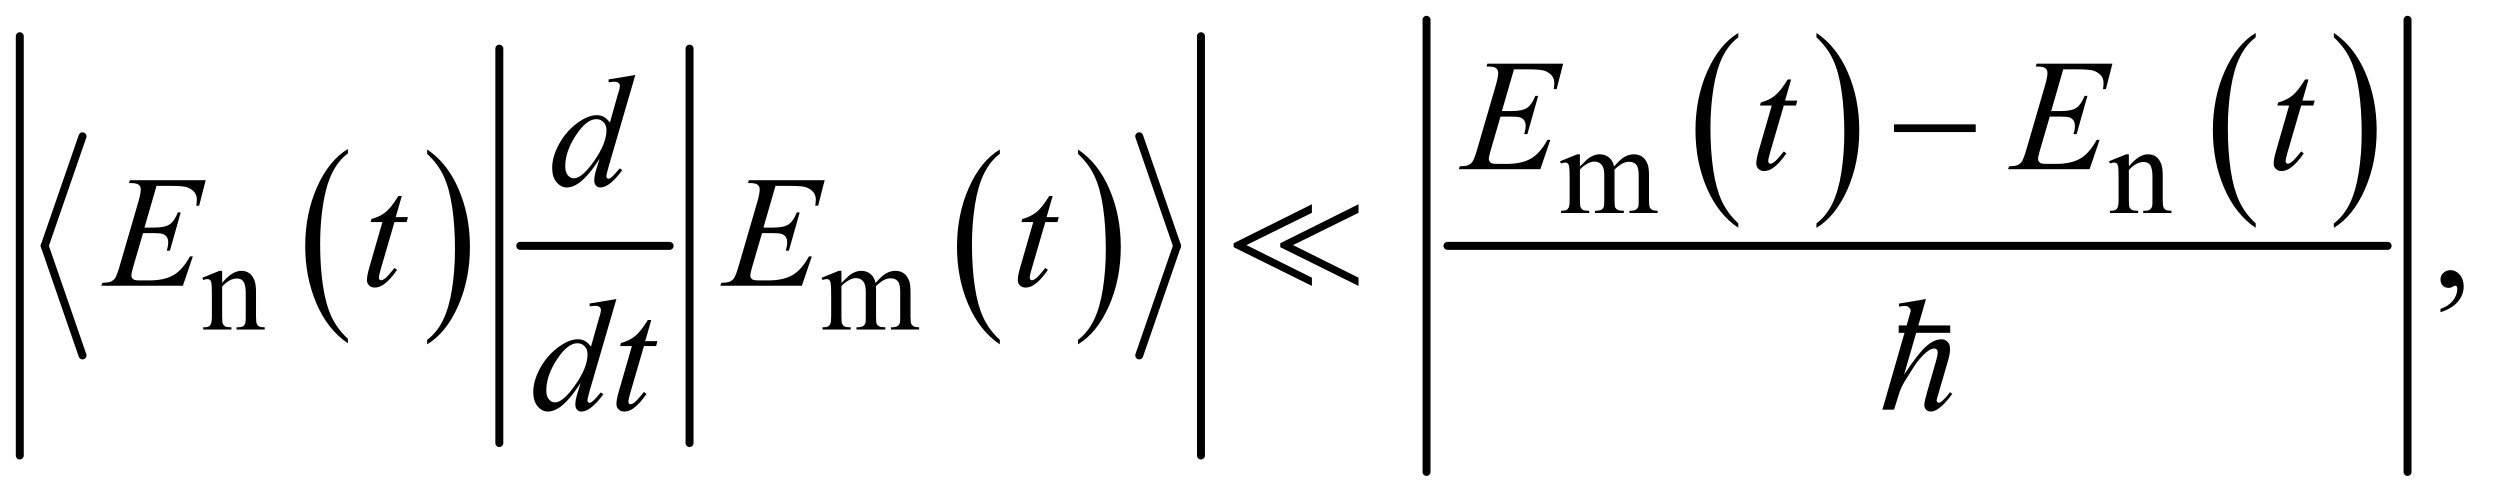 <?xml version="1.0" encoding="UTF-8"?>
<!DOCTYPE svg PUBLIC '-//W3C//DTD SVG 1.0//EN'
          'http://www.w3.org/TR/2001/REC-SVG-20010904/DTD/svg10.dtd'>
<svg stroke-dasharray="none" shape-rendering="auto" xmlns="http://www.w3.org/2000/svg" font-family="'Dialog'" text-rendering="auto" width="246" fill-opacity="1" color-interpolation="auto" color-rendering="auto" preserveAspectRatio="xMidYMid meet" font-size="12px" viewBox="0 0 246 49" fill="black" xmlns:xlink="http://www.w3.org/1999/xlink" stroke="black" image-rendering="auto" stroke-miterlimit="10" stroke-linecap="square" stroke-linejoin="miter" font-style="normal" stroke-width="1" height="49" stroke-dashoffset="0" font-weight="normal" stroke-opacity="1"
><!--Generated by the Batik Graphics2D SVG Generator--><defs id="genericDefs"
  /><g
  ><defs id="defs1"
    ><clipPath clipPathUnits="userSpaceOnUse" id="clipPath1"
      ><path d="M1.003 1.066 L156.866 1.066 L156.866 31.987 L1.003 31.987 L1.003 1.066 Z"
      /></clipPath
      ><clipPath clipPathUnits="userSpaceOnUse" id="clipPath2"
      ><path d="M32.051 34.051 L32.051 1021.949 L5011.699 1021.949 L5011.699 34.051 Z"
      /></clipPath
      ><clipPath clipPathUnits="userSpaceOnUse" id="clipPath3"
      ><path d="M1.003 1.066 L1.003 31.987 L156.866 31.987 L156.866 1.066 Z"
      /></clipPath
      ><clipPath clipPathUnits="userSpaceOnUse" id="clipPath4"
      ><path d="M2540.378 33.578 L2540.378 1021.475 L5280 1021.475 L5280 33.578 Z"
      /></clipPath
      ><clipPath clipPathUnits="userSpaceOnUse" id="clipPath5"
      ><path d="M2447.389 33.578 L2447.389 1021.475 L5280 1021.475 L5280 33.578 Z"
      /></clipPath
    ></defs
    ><g transform="scale(1.576,1.576) translate(-1.003,-1.066) matrix(0.031,0,0,0.031,0,0)"
    ><path d="M733.062 716.781 L733.062 725.797 Q692.406 698.516 669.742 645.703 Q647.078 592.891 647.078 530.125 Q647.078 464.828 670.914 411.18 Q694.75 357.531 733.062 334.438 L733.062 343.25 Q713.906 357.531 701.602 382.305 Q689.297 407.078 683.219 445.188 Q677.141 483.297 677.141 524.656 Q677.141 571.484 682.75 609.273 Q688.359 647.062 699.883 671.945 Q711.406 696.828 733.062 716.781 Z" stroke="none" clip-path="url(#clipPath2)"
    /></g
    ><g transform="matrix(0.049,0,0,0.049,-1.581,-1.679)"
    ><path d="M890.016 343.25 L890.016 334.438 Q930.656 361.516 953.32 414.32 Q975.984 467.125 975.984 529.906 Q975.984 595.203 952.156 648.953 Q928.328 702.703 890.016 725.797 L890.016 716.781 Q909.328 702.5 921.633 677.727 Q933.938 652.953 939.93 614.945 Q945.922 576.938 945.922 535.375 Q945.922 488.75 940.398 450.852 Q934.875 412.953 923.266 388.078 Q911.656 363.203 890.016 343.25 Z" stroke="none" clip-path="url(#clipPath2)"
    /></g
    ><g stroke-width="16" transform="matrix(0.049,0,0,0.049,-1.581,-1.679)" stroke-linejoin="round" stroke-linecap="round"
    ><line y2="528" fill="none" x1="198" clip-path="url(#clipPath2)" x2="122" y1="308"
    /></g
    ><g stroke-width="16" transform="matrix(0.049,0,0,0.049,-1.581,-1.679)" stroke-linejoin="round" stroke-linecap="round"
    ><line y2="748" fill="none" x1="122" clip-path="url(#clipPath2)" x2="198" y1="528"
    /></g
    ><g stroke-width="16" transform="matrix(0.049,0,0,0.049,-1.581,-1.679)" stroke-linejoin="round" stroke-linecap="round"
    ><line y2="528" fill="none" x1="1077" clip-path="url(#clipPath2)" x2="1377" y1="528"
    /></g
    ><g stroke-width="16" transform="matrix(0.049,0,0,0.049,-1.581,-1.679)" stroke-linejoin="round" stroke-linecap="round"
    ><line y2="924" fill="none" x1="1035" clip-path="url(#clipPath2)" x2="1035" y1="132"
    /></g
    ><g stroke-width="16" transform="matrix(0.049,0,0,0.049,-1.581,-1.679)" stroke-linejoin="round" stroke-linecap="round"
    ><line y2="924" fill="none" x1="1417" clip-path="url(#clipPath2)" x2="1417" y1="132"
    /></g
    ><g transform="matrix(0.049,0,0,0.049,-1.581,-1.679)"
    ><path d="M2040.062 716.781 L2040.062 725.797 Q1999.406 698.516 1976.742 645.703 Q1954.078 592.891 1954.078 530.125 Q1954.078 464.828 1977.914 411.18 Q2001.75 357.531 2040.062 334.438 L2040.062 343.25 Q2020.906 357.531 2008.602 382.305 Q1996.297 407.078 1990.219 445.188 Q1984.141 483.297 1984.141 524.656 Q1984.141 571.484 1989.75 609.273 Q1995.359 647.062 2006.883 671.945 Q2018.406 696.828 2040.062 716.781 Z" stroke="none" clip-path="url(#clipPath2)"
    /></g
    ><g transform="matrix(0.049,0,0,0.049,-1.581,-1.679)"
    ><path d="M2197.016 343.25 L2197.016 334.438 Q2237.656 361.516 2260.32 414.32 Q2282.984 467.125 2282.984 529.906 Q2282.984 595.203 2259.156 648.953 Q2235.328 702.703 2197.016 725.797 L2197.016 716.781 Q2216.328 702.5 2228.633 677.727 Q2240.938 652.953 2246.93 614.945 Q2252.922 576.938 2252.922 535.375 Q2252.922 488.75 2247.398 450.852 Q2241.875 412.953 2230.266 388.078 Q2218.656 363.203 2197.016 343.25 Z" stroke="none" clip-path="url(#clipPath2)"
    /></g
    ><g stroke-width="16" transform="matrix(0.049,0,0,0.049,-1.581,-1.679)" stroke-linejoin="round" stroke-linecap="round"
    ><line y2="528" fill="none" x1="2320" clip-path="url(#clipPath2)" x2="2396" y1="308"
    /></g
    ><g stroke-width="16" transform="matrix(0.049,0,0,0.049,-1.581,-1.679)" stroke-linejoin="round" stroke-linecap="round"
    ><line y2="748" fill="none" x1="2396" clip-path="url(#clipPath2)" x2="2320" y1="528"
    /></g
    ><g stroke-width="16" transform="matrix(0.049,0,0,0.049,-1.581,-1.679)" stroke-linejoin="round" stroke-linecap="round"
    ><line y2="949" fill="none" x1="72" clip-path="url(#clipPath2)" x2="72" y1="107"
    /></g
    ><g stroke-width="16" transform="matrix(0.049,0,0,0.049,-1.581,-1.679)" stroke-linejoin="round" stroke-linecap="round"
    ><line y2="949" fill="none" x1="2444" clip-path="url(#clipPath2)" x2="2444" y1="107"
    /></g
    ><g transform="matrix(0.049,0,0,0.049,-1.581,-1.679)"
    ><path d="M3523.062 482.781 L3523.062 491.797 Q3482.406 464.516 3459.742 411.703 Q3437.078 358.891 3437.078 296.125 Q3437.078 230.828 3460.914 177.18 Q3484.75 123.531 3523.062 100.438 L3523.062 109.25 Q3503.906 123.531 3491.602 148.305 Q3479.297 173.078 3473.219 211.188 Q3467.141 249.297 3467.141 290.656 Q3467.141 337.484 3472.75 375.273 Q3478.359 413.062 3489.883 437.945 Q3501.406 462.828 3523.062 482.781 Z" stroke="none" clip-path="url(#clipPath2)"
    /></g
    ><g transform="matrix(0.049,0,0,0.049,-1.581,-1.679)"
    ><path d="M3680.016 109.25 L3680.016 100.438 Q3720.656 127.516 3743.32 180.32 Q3765.984 233.125 3765.984 295.906 Q3765.984 361.203 3742.156 414.953 Q3718.328 468.703 3680.016 491.797 L3680.016 482.781 Q3699.328 468.5 3711.633 443.727 Q3723.938 418.953 3729.93 380.945 Q3735.922 342.938 3735.922 301.375 Q3735.922 254.75 3730.398 216.852 Q3724.875 178.953 3713.266 154.078 Q3701.656 129.203 3680.016 109.25 Z" stroke="none" clip-path="url(#clipPath2)"
    /></g
    ><g transform="matrix(0.049,0,0,0.049,-1.581,-1.679)"
    ><path d="M4562.062 482.781 L4562.062 491.797 Q4521.406 464.516 4498.742 411.703 Q4476.078 358.891 4476.078 296.125 Q4476.078 230.828 4499.914 177.18 Q4523.75 123.531 4562.062 100.438 L4562.062 109.25 Q4542.906 123.531 4530.602 148.305 Q4518.297 173.078 4512.219 211.188 Q4506.141 249.297 4506.141 290.656 Q4506.141 337.484 4511.75 375.273 Q4517.359 413.062 4528.883 437.945 Q4540.406 462.828 4562.062 482.781 Z" stroke="none" clip-path="url(#clipPath2)"
    /></g
    ><g transform="matrix(0.049,0,0,0.049,-1.581,-1.679)"
    ><path d="M4719.016 109.25 L4719.016 100.438 Q4759.656 127.516 4782.32 180.32 Q4804.984 233.125 4804.984 295.906 Q4804.984 361.203 4781.156 414.953 Q4757.328 468.703 4719.016 491.797 L4719.016 482.781 Q4738.328 468.5 4750.633 443.727 Q4762.938 418.953 4768.93 380.945 Q4774.922 342.938 4774.922 301.375 Q4774.922 254.75 4769.398 216.852 Q4763.875 178.953 4752.266 154.078 Q4740.656 129.203 4719.016 109.25 Z" stroke="none" clip-path="url(#clipPath2)"
    /></g
    ><g stroke-width="16" transform="matrix(0.049,0,0,0.049,-1.581,-1.679)" stroke-linejoin="round" stroke-linecap="round"
    ><line y2="528" fill="none" x1="2939" clip-path="url(#clipPath2)" x2="4827" y1="528"
    /></g
    ><g stroke-width="16" transform="matrix(0.049,0,0,0.049,-1.581,-1.679)" stroke-linejoin="round" stroke-linecap="round"
    ><line y2="982" fill="none" x1="2897" clip-path="url(#clipPath2)" x2="2897" y1="74"
    /></g
    ><g stroke-width="16" transform="matrix(0.049,0,0,0.049,-1.581,-1.679)" stroke-linejoin="round" stroke-linecap="round"
    ><line y2="982" fill="none" x1="4867" clip-path="url(#clipPath2)" x2="4867" y1="74"
    /></g
    ><g transform="matrix(0.049,0,0,0.049,-1.581,-1.679)"
    ><path d="M3205 368.5 Q3217.5 356 3219.75 354.125 Q3225.375 349.375 3231.875 346.75 Q3238.375 344.125 3244.75 344.125 Q3255.5 344.125 3263.25 350.375 Q3271 356.625 3273.625 368.5 Q3286.5 353.5 3295.375 348.812 Q3304.25 344.125 3313.625 344.125 Q3322.75 344.125 3329.812 348.812 Q3336.875 353.5 3341 364.125 Q3343.75 371.375 3343.75 386.875 L3343.75 436.125 Q3343.75 446.875 3345.375 450.875 Q3346.625 453.625 3350 455.562 Q3353.375 457.5 3361 457.5 L3361 462 L3304.5 462 L3304.5 457.5 L3306.875 457.5 Q3314.25 457.5 3318.375 454.625 Q3321.25 452.625 3322.5 448.25 Q3323 446.125 3323 436.125 L3323 386.875 Q3323 372.875 3319.625 367.125 Q3314.75 359.125 3304 359.125 Q3297.375 359.125 3290.688 362.438 Q3284 365.75 3274.5 374.75 L3274.25 376.125 L3274.5 381.5 L3274.5 436.125 Q3274.5 447.875 3275.812 450.75 Q3277.125 453.625 3280.75 455.562 Q3284.375 457.5 3293.125 457.5 L3293.125 462 L3235.25 462 L3235.25 457.5 Q3244.75 457.5 3248.312 455.25 Q3251.875 453 3253.25 448.5 Q3253.875 446.375 3253.875 436.125 L3253.875 386.875 Q3253.875 372.875 3249.75 366.75 Q3244.25 358.75 3234.375 358.75 Q3227.625 358.75 3221 362.375 Q3210.625 367.875 3205 374.75 L3205 436.125 Q3205 447.375 3206.562 450.75 Q3208.125 454.125 3211.188 455.812 Q3214.25 457.5 3223.625 457.5 L3223.625 462 L3167 462 L3167 457.5 Q3174.875 457.5 3178 455.812 Q3181.125 454.125 3182.75 450.438 Q3184.375 446.75 3184.375 436.125 L3184.375 392.375 Q3184.375 373.5 3183.25 368 Q3182.375 363.875 3180.5 362.312 Q3178.625 360.75 3175.375 360.75 Q3171.875 360.75 3167 362.625 L3165.125 358.125 L3199.625 344.125 L3205 344.125 L3205 368.5 ZM4307.375 368.375 Q4327.5 344.125 4345.75 344.125 Q4355.125 344.125 4361.875 348.812 Q4368.625 353.5 4372.625 364.25 Q4375.375 371.75 4375.375 387.25 L4375.375 436.125 Q4375.375 447 4377.125 450.875 Q4378.5 454 4381.562 455.75 Q4384.625 457.5 4392.875 457.5 L4392.875 462 L4336.25 462 L4336.25 457.5 L4338.625 457.5 Q4346.625 457.5 4349.812 455.062 Q4353 452.625 4354.25 447.875 Q4354.75 446 4354.75 436.125 L4354.75 389.25 Q4354.75 373.625 4350.688 366.562 Q4346.625 359.5 4337 359.5 Q4322.125 359.5 4307.375 375.75 L4307.375 436.125 Q4307.375 447.75 4308.75 450.5 Q4310.5 454.125 4313.562 455.812 Q4316.625 457.5 4326 457.5 L4326 462 L4269.375 462 L4269.375 457.5 L4271.875 457.5 Q4280.625 457.5 4283.688 453.062 Q4286.75 448.625 4286.75 436.125 L4286.75 393.625 Q4286.75 373 4285.812 368.5 Q4284.875 364 4282.938 362.375 Q4281 360.75 4277.75 360.75 Q4274.25 360.75 4269.375 362.625 L4267.5 358.125 L4302 344.125 L4307.375 344.125 L4307.375 368.375 Z" stroke="none" clip-path="url(#clipPath2)"
    /></g
    ><g transform="matrix(0.049,0,0,0.049,-1.581,-1.679)"
    ><path d="M478.375 602.375 Q498.5 578.125 516.75 578.125 Q526.125 578.125 532.875 582.812 Q539.625 587.5 543.625 598.25 Q546.375 605.75 546.375 621.25 L546.375 670.125 Q546.375 681 548.125 684.875 Q549.5 688 552.562 689.75 Q555.625 691.5 563.875 691.5 L563.875 696 L507.25 696 L507.25 691.5 L509.625 691.5 Q517.625 691.5 520.812 689.062 Q524 686.625 525.25 681.875 Q525.75 680 525.75 670.125 L525.75 623.25 Q525.75 607.625 521.688 600.562 Q517.625 593.5 508 593.5 Q493.125 593.5 478.375 609.75 L478.375 670.125 Q478.375 681.75 479.75 684.5 Q481.5 688.125 484.562 689.812 Q487.625 691.5 497 691.5 L497 696 L440.375 696 L440.375 691.5 L442.875 691.5 Q451.625 691.5 454.688 687.062 Q457.75 682.625 457.75 670.125 L457.75 627.625 Q457.75 607 456.812 602.5 Q455.875 598 453.938 596.375 Q452 594.75 448.75 594.75 Q445.25 594.75 440.375 596.625 L438.5 592.125 L473 578.125 L478.375 578.125 L478.375 602.375 ZM1722 602.5 Q1734.5 590 1736.75 588.125 Q1742.375 583.375 1748.875 580.75 Q1755.375 578.125 1761.75 578.125 Q1772.5 578.125 1780.25 584.375 Q1788 590.625 1790.625 602.5 Q1803.5 587.5 1812.375 582.812 Q1821.25 578.125 1830.625 578.125 Q1839.75 578.125 1846.812 582.812 Q1853.875 587.5 1858 598.125 Q1860.75 605.375 1860.75 620.875 L1860.75 670.125 Q1860.75 680.875 1862.375 684.875 Q1863.625 687.625 1867 689.562 Q1870.375 691.5 1878 691.5 L1878 696 L1821.5 696 L1821.5 691.5 L1823.875 691.5 Q1831.25 691.5 1835.375 688.625 Q1838.25 686.625 1839.5 682.25 Q1840 680.125 1840 670.125 L1840 620.875 Q1840 606.875 1836.625 601.125 Q1831.75 593.125 1821 593.125 Q1814.375 593.125 1807.688 596.438 Q1801 599.75 1791.5 608.75 L1791.25 610.125 L1791.5 615.5 L1791.5 670.125 Q1791.5 681.875 1792.812 684.75 Q1794.125 687.625 1797.75 689.562 Q1801.375 691.5 1810.125 691.5 L1810.125 696 L1752.25 696 L1752.25 691.5 Q1761.75 691.5 1765.312 689.25 Q1768.875 687 1770.25 682.5 Q1770.875 680.375 1770.875 670.125 L1770.875 620.875 Q1770.875 606.875 1766.75 600.75 Q1761.25 592.75 1751.375 592.75 Q1744.625 592.75 1738 596.375 Q1727.625 601.875 1722 608.75 L1722 670.125 Q1722 681.375 1723.562 684.75 Q1725.125 688.125 1728.188 689.812 Q1731.25 691.5 1740.625 691.5 L1740.625 696 L1684 696 L1684 691.5 Q1691.875 691.5 1695 689.812 Q1698.125 688.125 1699.75 684.438 Q1701.375 680.75 1701.375 670.125 L1701.375 626.375 Q1701.375 607.5 1700.25 602 Q1699.375 597.875 1697.5 596.312 Q1695.625 594.75 1692.375 594.75 Q1688.875 594.75 1684 596.625 L1682.125 592.125 L1716.625 578.125 L1722 578.125 L1722 602.5 Z" stroke="none" clip-path="url(#clipPath2)"
    /></g
    ><g transform="matrix(0.049,0,0,0.049,-1.581,-1.679)"
    ><path d="M4933.188 661.281 L4933.188 654.406 Q4949.281 649.094 4958.109 637.922 Q4966.938 626.75 4966.938 614.25 Q4966.938 611.281 4965.531 609.25 Q4964.438 607.844 4963.344 607.844 Q4961.625 607.844 4955.844 610.969 Q4953.031 612.375 4949.906 612.375 Q4942.25 612.375 4937.719 607.844 Q4933.188 603.312 4933.188 595.344 Q4933.188 587.688 4939.047 582.219 Q4944.906 576.75 4953.344 576.75 Q4963.656 576.75 4971.703 585.734 Q4979.75 594.719 4979.75 609.562 Q4979.75 625.656 4968.578 639.484 Q4957.406 653.312 4933.188 661.281 Z" stroke="none" clip-path="url(#clipPath2)"
    /></g
    ><g transform="matrix(0.049,0,0,0.049,-1.581,-1.679)"
    ><path d="M3072.594 173.531 L3048.375 257.281 L3068.219 257.281 Q3089.469 257.281 3099 250.797 Q3108.531 244.312 3115.406 226.812 L3121.188 226.812 L3099.469 303.688 L3093.219 303.688 Q3096.031 294 3096.031 287.125 Q3096.031 280.406 3093.297 276.344 Q3090.562 272.281 3085.797 270.328 Q3081.031 268.375 3065.719 268.375 L3045.562 268.375 L3025.094 338.531 Q3022.125 348.688 3022.125 354 Q3022.125 358.062 3026.031 361.188 Q3028.688 363.375 3039.312 363.375 L3058.062 363.375 Q3088.531 363.375 3106.891 352.594 Q3125.25 341.812 3139.781 315.094 L3145.562 315.094 L3125.562 374 L2961.812 374 L2963.844 368.219 Q2976.031 367.906 2980.25 366.031 Q2986.5 363.219 2989.312 358.844 Q2993.531 352.438 2999.312 331.969 L3036.5 204.156 Q3040.875 188.688 3040.875 180.562 Q3040.875 174.625 3036.734 171.266 Q3032.594 167.906 3020.562 167.906 L3017.281 167.906 L3019.156 162.125 L3171.344 162.125 L3158.219 213.219 L3152.438 213.219 Q3153.531 206.031 3153.531 201.188 Q3153.531 192.906 3149.469 187.281 Q3144.156 180.094 3134 176.344 Q3126.5 173.531 3099.469 173.531 L3072.594 173.531 ZM3629.125 193.844 L3616.938 236.344 L3641.469 236.344 L3638.812 246.188 L3614.438 246.188 L3587.562 338.375 Q3583.188 353.219 3583.188 357.594 Q3583.188 360.25 3584.438 361.656 Q3585.688 363.062 3587.406 363.062 Q3591.312 363.062 3597.719 357.594 Q3601.469 354.469 3614.438 338.375 L3619.594 342.281 Q3605.219 363.219 3592.406 371.812 Q3583.656 377.75 3574.75 377.75 Q3567.875 377.75 3563.5 373.453 Q3559.125 369.156 3559.125 362.438 Q3559.125 354 3564.125 336.656 L3590.219 246.188 L3566.625 246.188 L3568.188 240.094 Q3585.375 235.406 3596.781 226.109 Q3608.188 216.812 3622.25 193.844 L3629.125 193.844 ZM4175.594 173.531 L4151.375 257.281 L4171.219 257.281 Q4192.469 257.281 4202 250.797 Q4211.531 244.312 4218.406 226.812 L4224.188 226.812 L4202.469 303.688 L4196.219 303.688 Q4199.031 294 4199.031 287.125 Q4199.031 280.406 4196.297 276.344 Q4193.562 272.281 4188.797 270.328 Q4184.031 268.375 4168.719 268.375 L4148.562 268.375 L4128.094 338.531 Q4125.125 348.688 4125.125 354 Q4125.125 358.062 4129.031 361.188 Q4131.688 363.375 4142.312 363.375 L4161.062 363.375 Q4191.531 363.375 4209.891 352.594 Q4228.25 341.812 4242.781 315.094 L4248.562 315.094 L4228.562 374 L4064.812 374 L4066.844 368.219 Q4079.031 367.906 4083.25 366.031 Q4089.5 363.219 4092.312 358.844 Q4096.531 352.438 4102.312 331.969 L4139.5 204.156 Q4143.875 188.688 4143.875 180.562 Q4143.875 174.625 4139.734 171.266 Q4135.594 167.906 4123.562 167.906 L4120.281 167.906 L4122.156 162.125 L4274.344 162.125 L4261.219 213.219 L4255.438 213.219 Q4256.531 206.031 4256.531 201.188 Q4256.531 192.906 4252.469 187.281 Q4247.156 180.094 4237 176.344 Q4229.5 173.531 4202.469 173.531 L4175.594 173.531 ZM4668.125 193.844 L4655.938 236.344 L4680.469 236.344 L4677.812 246.188 L4653.438 246.188 L4626.562 338.375 Q4622.188 353.219 4622.188 357.594 Q4622.188 360.25 4623.438 361.656 Q4624.688 363.062 4626.406 363.062 Q4630.312 363.062 4636.719 357.594 Q4640.469 354.469 4653.438 338.375 L4658.594 342.281 Q4644.219 363.219 4631.406 371.812 Q4622.656 377.75 4613.75 377.75 Q4606.875 377.75 4602.5 373.453 Q4598.125 369.156 4598.125 362.438 Q4598.125 354 4603.125 336.656 L4629.219 246.188 L4605.625 246.188 L4607.188 240.094 Q4624.375 235.406 4635.781 226.109 Q4647.188 216.812 4661.25 193.844 L4668.125 193.844 Z" stroke="none" clip-path="url(#clipPath2)"
    /></g
    ><g transform="matrix(0.049,0,0,0.049,-1.581,-1.679)"
    ><path d="M1308.125 184.812 L1254.375 369.188 Q1250 384.188 1250 388.875 Q1250 390.438 1251.328 391.844 Q1252.656 393.25 1254.062 393.25 Q1256.094 393.25 1258.906 391.219 Q1264.219 387.469 1276.719 372.469 L1282.031 375.75 Q1270.781 391.375 1259.297 401.062 Q1247.812 410.75 1237.812 410.75 Q1232.5 410.75 1229.062 407 Q1225.625 403.25 1225.625 396.375 Q1225.625 387.469 1230.312 372.469 L1236.406 353.094 Q1213.75 388.094 1195.156 401.531 Q1182.344 410.75 1170.625 410.75 Q1158.75 410.75 1149.922 400.203 Q1141.094 389.656 1141.094 371.531 Q1141.094 348.25 1155.938 321.844 Q1170.781 295.438 1195.156 278.875 Q1214.375 265.594 1230.469 265.594 Q1238.906 265.594 1245 269.031 Q1251.094 272.469 1257.031 280.438 L1272.344 226.062 Q1274.062 220.281 1275.156 216.844 Q1277.031 210.594 1277.031 206.531 Q1277.031 203.25 1274.688 201.062 Q1271.406 198.406 1266.25 198.406 Q1262.656 198.406 1254.375 199.5 L1254.375 193.719 L1308.125 184.812 ZM1250.156 295.75 Q1250.156 285.75 1244.375 279.656 Q1238.594 273.562 1229.688 273.562 Q1210 273.562 1188.672 306.062 Q1167.344 338.562 1167.344 368.25 Q1167.344 379.969 1172.5 386.141 Q1177.656 392.312 1184.844 392.312 Q1201.094 392.312 1225.625 357.156 Q1250.156 322 1250.156 295.75 Z" stroke="none" clip-path="url(#clipPath2)"
    /></g
    ><g transform="matrix(0.049,0,0,0.049,-1.581,-1.679)"
    ><path d="M346.594 407.531 L322.375 491.281 L342.219 491.281 Q363.469 491.281 373 484.797 Q382.531 478.312 389.406 460.812 L395.188 460.812 L373.469 537.688 L367.219 537.688 Q370.031 528 370.031 521.125 Q370.031 514.406 367.297 510.344 Q364.562 506.281 359.797 504.328 Q355.031 502.375 339.719 502.375 L319.562 502.375 L299.094 572.531 Q296.125 582.688 296.125 588 Q296.125 592.062 300.031 595.188 Q302.688 597.375 313.312 597.375 L332.062 597.375 Q362.531 597.375 380.891 586.594 Q399.25 575.812 413.781 549.094 L419.562 549.094 L399.562 608 L235.812 608 L237.844 602.219 Q250.031 601.906 254.25 600.031 Q260.5 597.219 263.312 592.844 Q267.531 586.438 273.312 565.969 L310.5 438.156 Q314.875 422.688 314.875 414.562 Q314.875 408.625 310.734 405.266 Q306.594 401.906 294.562 401.906 L291.281 401.906 L293.156 396.125 L445.344 396.125 L432.219 447.219 L426.438 447.219 Q427.531 440.031 427.531 435.188 Q427.531 426.906 423.469 421.281 Q418.156 414.094 408 410.344 Q400.5 407.531 373.469 407.531 L346.594 407.531 ZM839.125 427.844 L826.938 470.344 L851.469 470.344 L848.812 480.188 L824.438 480.188 L797.562 572.375 Q793.188 587.219 793.188 591.594 Q793.188 594.25 794.438 595.656 Q795.688 597.062 797.406 597.062 Q801.312 597.062 807.719 591.594 Q811.469 588.469 824.438 572.375 L829.594 576.281 Q815.219 597.219 802.406 605.812 Q793.656 611.75 784.75 611.75 Q777.875 611.75 773.5 607.453 Q769.125 603.156 769.125 596.438 Q769.125 588 774.125 570.656 L800.219 480.188 L776.625 480.188 L778.188 474.094 Q795.375 469.406 806.781 460.109 Q818.188 450.812 832.25 427.844 L839.125 427.844 ZM1589.594 407.531 L1565.375 491.281 L1585.219 491.281 Q1606.469 491.281 1616 484.797 Q1625.531 478.312 1632.406 460.812 L1638.188 460.812 L1616.469 537.688 L1610.219 537.688 Q1613.031 528 1613.031 521.125 Q1613.031 514.406 1610.297 510.344 Q1607.562 506.281 1602.797 504.328 Q1598.031 502.375 1582.719 502.375 L1562.562 502.375 L1542.094 572.531 Q1539.125 582.688 1539.125 588 Q1539.125 592.062 1543.031 595.188 Q1545.688 597.375 1556.312 597.375 L1575.062 597.375 Q1605.531 597.375 1623.891 586.594 Q1642.25 575.812 1656.781 549.094 L1662.562 549.094 L1642.562 608 L1478.812 608 L1480.844 602.219 Q1493.031 601.906 1497.25 600.031 Q1503.5 597.219 1506.312 592.844 Q1510.531 586.438 1516.312 565.969 L1553.5 438.156 Q1557.875 422.688 1557.875 414.562 Q1557.875 408.625 1553.734 405.266 Q1549.594 401.906 1537.562 401.906 L1534.281 401.906 L1536.156 396.125 L1688.344 396.125 L1675.219 447.219 L1669.438 447.219 Q1670.531 440.031 1670.531 435.188 Q1670.531 426.906 1666.469 421.281 Q1661.156 414.094 1651 410.344 Q1643.5 407.531 1616.469 407.531 L1589.594 407.531 ZM2146.125 427.844 L2133.938 470.344 L2158.469 470.344 L2155.812 480.188 L2131.438 480.188 L2104.562 572.375 Q2100.188 587.219 2100.188 591.594 Q2100.188 594.25 2101.438 595.656 Q2102.688 597.062 2104.406 597.062 Q2108.312 597.062 2114.719 591.594 Q2118.469 588.469 2131.438 572.375 L2136.594 576.281 Q2122.219 597.219 2109.406 605.812 Q2100.656 611.75 2091.75 611.75 Q2084.875 611.75 2080.5 607.453 Q2076.125 603.156 2076.125 596.438 Q2076.125 588 2081.125 570.656 L2107.219 480.188 L2083.625 480.188 L2085.188 474.094 Q2102.375 469.406 2113.781 460.109 Q2125.188 450.812 2139.25 427.844 L2146.125 427.844 Z" stroke="none" clip-path="url(#clipPath2)"
    /></g
    ><g transform="matrix(0.049,0,0,0.049,-1.581,-1.679)"
    ><path d="M1270.125 634.812 L1216.375 819.188 Q1212 834.188 1212 838.875 Q1212 840.438 1213.328 841.844 Q1214.656 843.25 1216.062 843.25 Q1218.094 843.25 1220.906 841.219 Q1226.219 837.469 1238.719 822.469 L1244.031 825.75 Q1232.781 841.375 1221.297 851.062 Q1209.812 860.75 1199.812 860.75 Q1194.5 860.75 1191.062 857 Q1187.625 853.25 1187.625 846.375 Q1187.625 837.469 1192.312 822.469 L1198.406 803.094 Q1175.75 838.094 1157.156 851.531 Q1144.344 860.75 1132.625 860.75 Q1120.75 860.75 1111.922 850.203 Q1103.094 839.656 1103.094 821.531 Q1103.094 798.25 1117.938 771.844 Q1132.781 745.438 1157.156 728.875 Q1176.375 715.594 1192.469 715.594 Q1200.906 715.594 1207 719.031 Q1213.094 722.469 1219.031 730.438 L1234.344 676.062 Q1236.062 670.281 1237.156 666.844 Q1239.031 660.594 1239.031 656.531 Q1239.031 653.25 1236.688 651.062 Q1233.406 648.406 1228.25 648.406 Q1224.656 648.406 1216.375 649.5 L1216.375 643.719 L1270.125 634.812 ZM1212.156 745.75 Q1212.156 735.75 1206.375 729.656 Q1200.594 723.562 1191.688 723.562 Q1172 723.562 1150.672 756.062 Q1129.344 788.562 1129.344 818.25 Q1129.344 829.969 1134.5 836.141 Q1139.656 842.312 1146.844 842.312 Q1163.094 842.312 1187.625 807.156 Q1212.156 772 1212.156 745.75 ZM1340.125 676.844 L1327.938 719.344 L1352.469 719.344 L1349.812 729.188 L1325.438 729.188 L1298.562 821.375 Q1294.188 836.219 1294.188 840.594 Q1294.188 843.25 1295.438 844.656 Q1296.688 846.062 1298.406 846.062 Q1302.312 846.062 1308.719 840.594 Q1312.469 837.469 1325.438 821.375 L1330.594 825.281 Q1316.219 846.219 1303.406 854.812 Q1294.656 860.75 1285.75 860.75 Q1278.875 860.75 1274.5 856.453 Q1270.125 852.156 1270.125 845.438 Q1270.125 837 1275.125 819.656 L1301.219 729.188 L1277.625 729.188 L1279.188 723.094 Q1296.375 718.406 1307.781 709.109 Q1319.188 699.812 1333.25 676.844 L1340.125 676.844 ZM3899.906 634.812 L3856 786.531 Q3884.438 743.719 3900.375 729.656 Q3916.312 715.594 3930.844 715.594 Q3938.344 715.594 3943.344 720.75 Q3948.344 725.906 3948.344 734.5 Q3948.344 744.812 3943.969 759.5 L3924.906 824.969 Q3921.312 836.844 3921.312 838.094 Q3921.312 840.281 3922.641 841.688 Q3923.969 843.094 3925.688 843.094 Q3927.719 843.094 3930.375 841.062 Q3939.281 834.188 3948.031 822 L3952.875 824.969 Q3947.562 833.25 3938.109 843.172 Q3928.656 853.094 3921.859 856.922 Q3915.062 860.75 3909.75 860.75 Q3903.969 860.75 3900.297 857.078 Q3896.625 853.406 3896.625 847.625 Q3896.625 840.75 3902.094 822 L3920.062 759.5 Q3923.5 747.781 3923.5 741.062 Q3923.5 737.938 3921.547 736.062 Q3919.594 734.188 3916.469 734.188 Q3911.938 734.188 3906.156 737.625 Q3895.531 744.188 3881.625 762 Q3877.875 766.844 3856.625 801.062 Q3850.062 812 3845.844 824.969 L3835.844 857 L3812.406 857 L3863.812 678.25 L3869.281 658.875 Q3869.281 654.812 3865.922 651.688 Q3862.562 648.562 3857.719 648.562 Q3854.906 648.562 3849.125 649.5 L3845.844 649.969 L3845.844 643.875 L3899.906 634.812 Z" stroke="none" clip-path="url(#clipPath2)"
    /></g
    ><g transform="matrix(0.049,0,0,0.049,-1.581,-1.679)"
    ><path d="M3835.781 284 L3999.844 284 L3999.844 299.469 L3835.781 299.469 L3835.781 284 Z" stroke="none" clip-path="url(#clipPath2)"
    /></g
    ><g transform="matrix(1.576,0,0,1.576,-1.581,-1.679)"
    ><rect x="119.552" width="3.216" height="0.461" y="21.385" clip-path="url(#clipPath3)" stroke="none"
    /></g
    ><g transform="matrix(0.049,0,0,0.049,-125.295,-1.656)"
    ><path d="M5191.562 443.938 L5191.562 461.125 L5060 525.969 L5191.562 591.438 L5191.562 608 L5034.375 530.188 L5034.375 522.219 Z" stroke="none" clip-path="url(#clipPath4)"
    /></g
    ><g transform="matrix(0.049,0,0,0.049,-120.708,-1.656)"
    ><path d="M5191.562 443.938 L5191.562 461.125 L5060 525.969 L5191.562 591.438 L5191.562 608 L5034.375 530.188 L5034.375 522.219 Z" stroke="none" clip-path="url(#clipPath5)"
    /></g
  ></g
></svg
>
